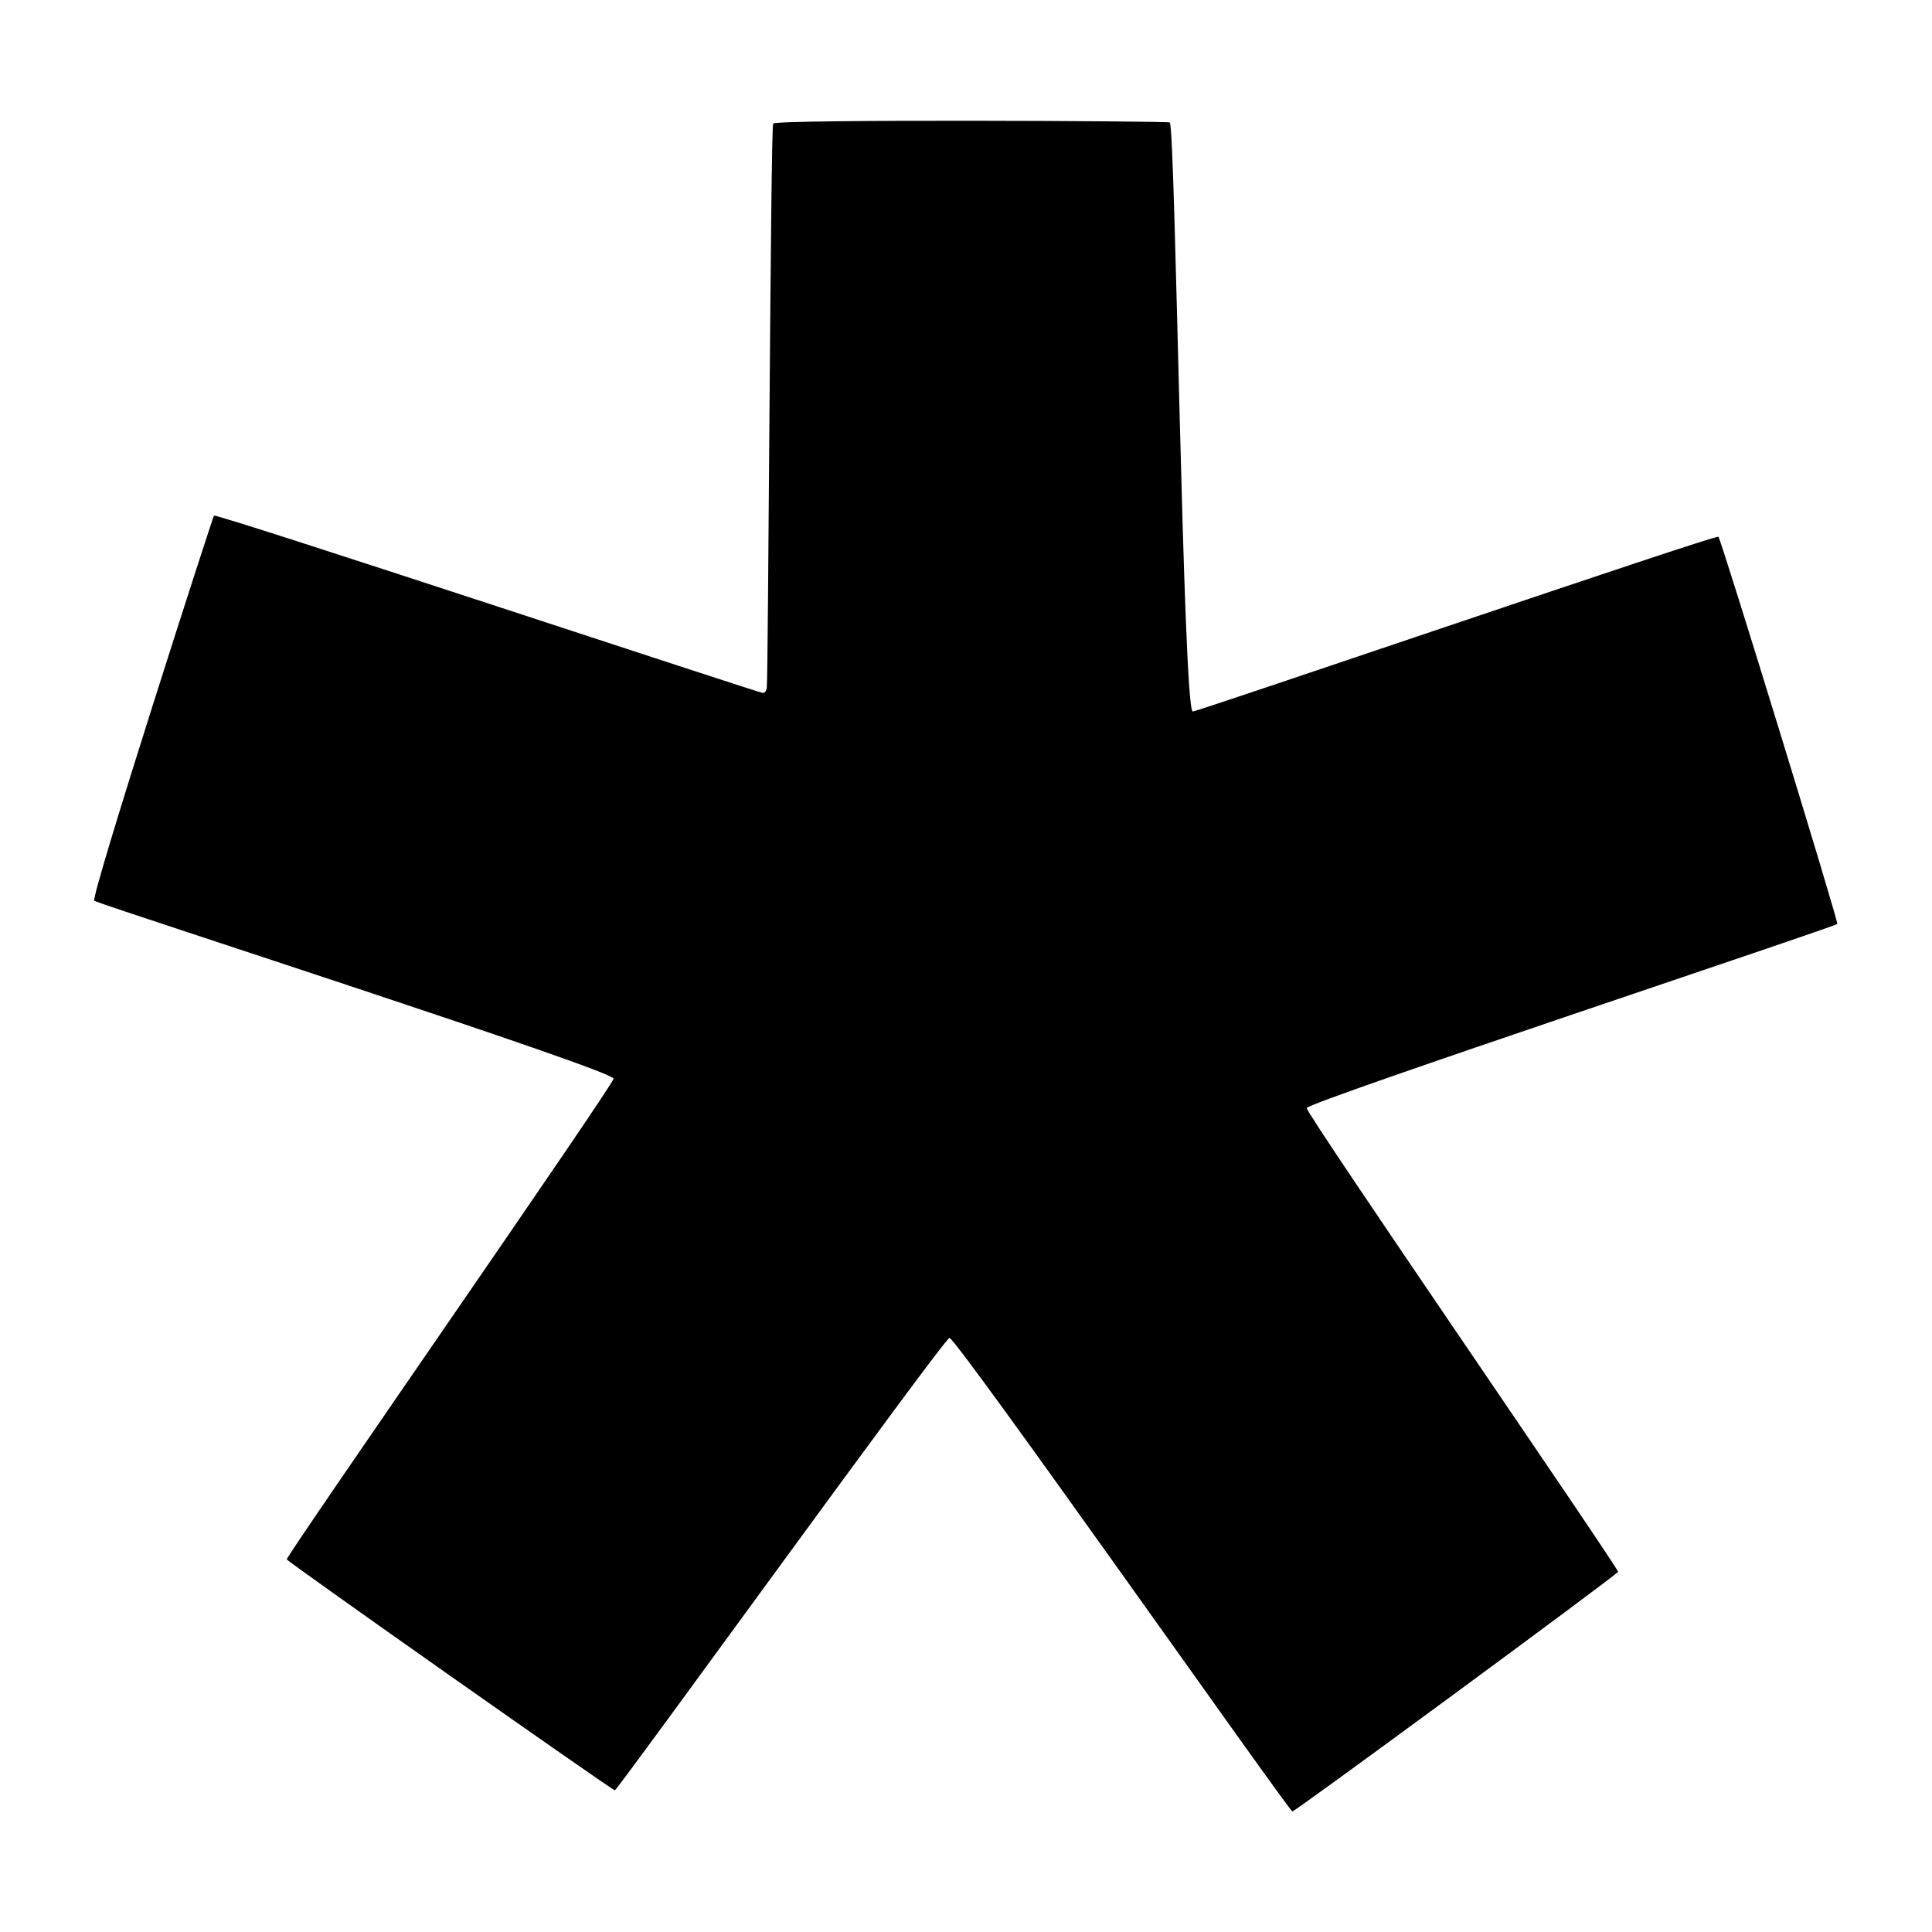 <svg xmlns="http://www.w3.org/2000/svg" viewBox="0 0 512 512">
<!--
Font Awesome Pro 5.15.0 by @fontawesome - https://fontawesome.com
License - https://fontawesome.com/license (Commercial License)
-->
<path d="M251.64 354.55c-1.4 0-88 119.9-88.7 119.9S76.34 414 76 413.25s86.6-125.7 86.6-127.4c0-2.2-129.6-44-137.6-47.1-1.3-.5 31.4-101.8 31.7-102.1.6-.7 144.4 47 145.5 47 .4 0 .9-.6 1-1.3.4-2 1-148.6 1.7-149.6.8-1.2 104.5-.7 105.1-.3 1.5 1 3.5 156.1 6.1 156.1 1.4 0 138.7-47 139.3-46.3.8.9 31.9 102.2 31.5 102.6-.9.9-140.2 47.1-140.6 48.8-.3 1.4 82.8 122.1 82.5 122.9s-85.5 63.5-86.3 63.5c-1-.2-89-125.5-90.9-125.5z"/></svg>